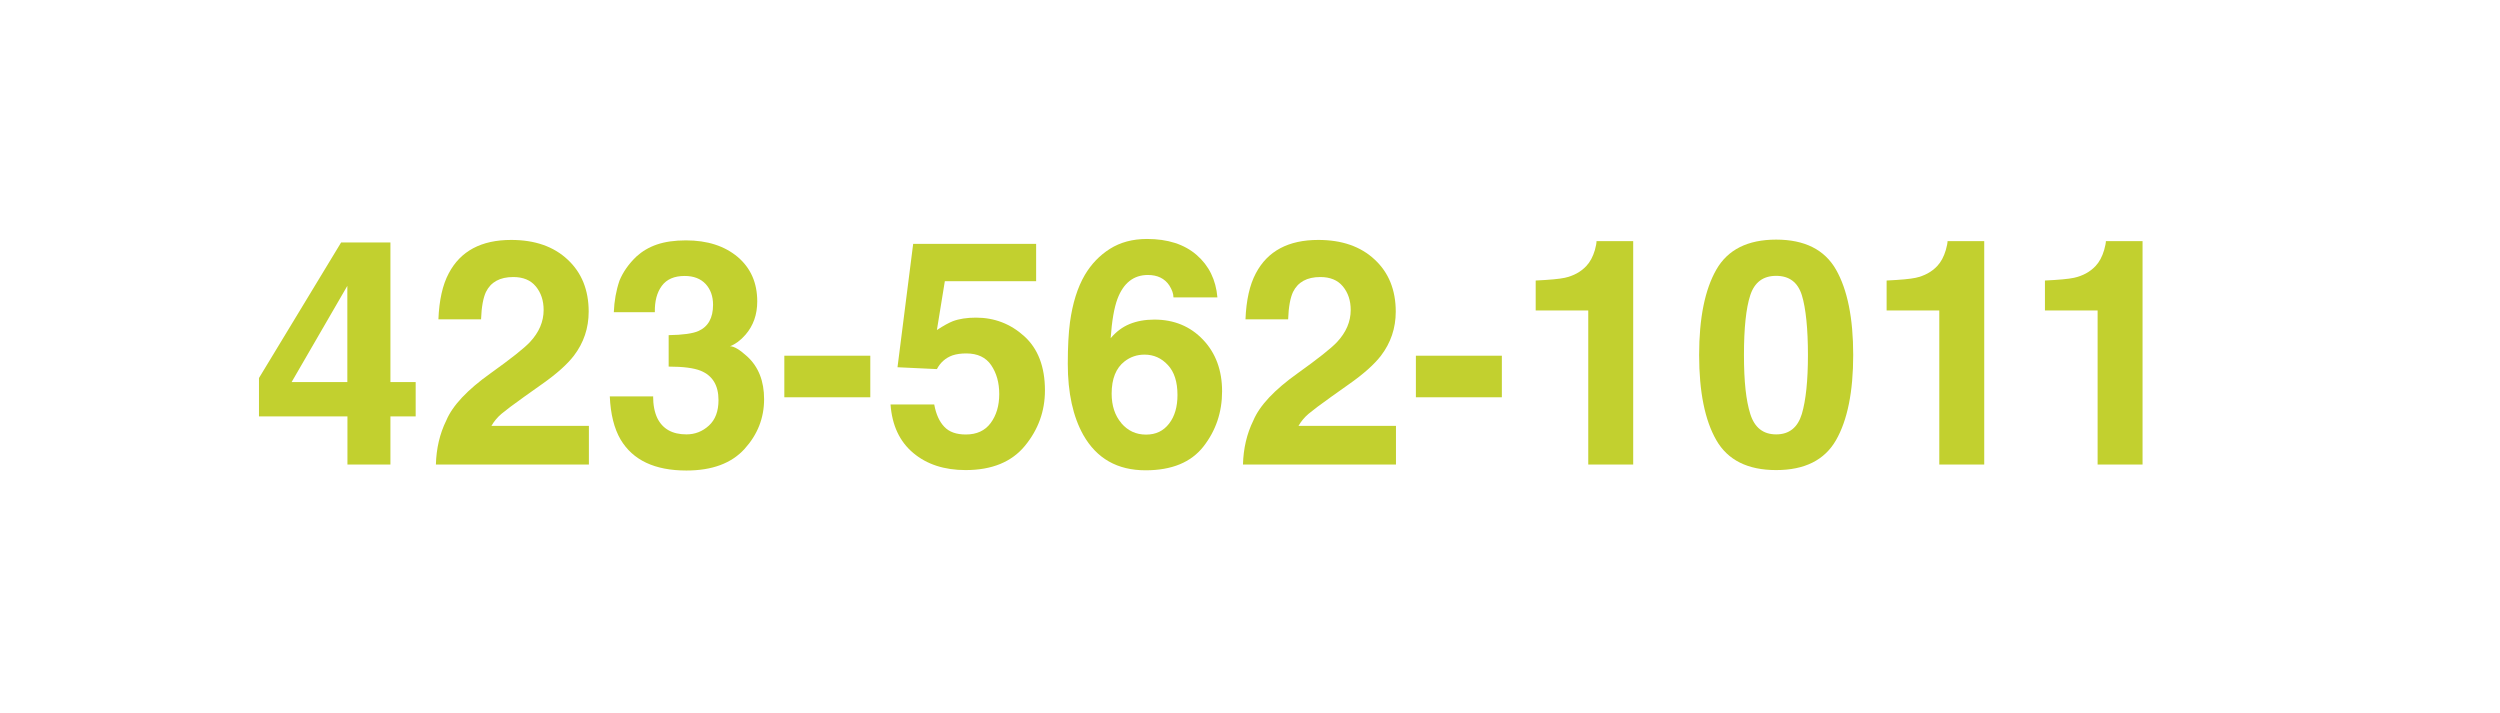 <svg xmlns="http://www.w3.org/2000/svg" id="Layer_1" viewBox="0 0 229.75 65.55"><defs><style>      .cls-1 {        fill: #c2d02f;      }    </style></defs><path class="cls-1" d="M38.2,38.27h-2.32v4.42h-3.95v-4.42h-8.13v-3.53l7.55-12.46h4.53v12.83h2.32v3.16ZM31.92,35.11v-8.84l-5.12,8.84h5.12Z"></path><path class="cls-1" d="M41.01,38.65c.57-1.37,1.93-2.82,4.08-4.35,1.86-1.33,3.06-2.28,3.61-2.86.84-.9,1.26-1.88,1.26-2.95,0-.87-.24-1.59-.72-2.17-.48-.58-1.17-.86-2.07-.86-1.23,0-2.06.46-2.51,1.37-.25.53-.41,1.37-.45,2.52h-3.92c.07-1.75.38-3.16.95-4.23,1.08-2.05,2.99-3.07,5.74-3.07,2.17,0,3.9.6,5.19,1.81,1.29,1.2,1.93,2.8,1.93,4.78,0,1.52-.46,2.87-1.36,4.05-.6.78-1.57,1.66-2.94,2.62l-1.62,1.15c-1.01.72-1.7,1.24-2.08,1.56s-.69.69-.94,1.12h8.96v3.55h-14.06c.04-1.47.35-2.82.95-4.04Z"></path><path class="cls-1" d="M60.02,36.39c0,.82.13,1.5.39,2.04.49.99,1.38,1.49,2.67,1.49.79,0,1.48-.27,2.07-.81.59-.54.88-1.32.88-2.34,0-1.35-.54-2.25-1.64-2.7-.62-.25-1.6-.38-2.94-.38v-2.89c1.31-.02,2.22-.15,2.74-.38.89-.4,1.34-1.2,1.34-2.41,0-.78-.23-1.42-.68-1.91-.46-.49-1.1-.74-1.93-.74-.95,0-1.65.3-2.1.91s-.66,1.41-.64,2.42h-3.77c.04-1.02.21-1.99.52-2.9.33-.8.85-1.54,1.56-2.22.53-.48,1.15-.85,1.88-1.1s1.62-.38,2.67-.38c1.96,0,3.54.51,4.75,1.52,1.2,1.02,1.8,2.38,1.8,4.09,0,1.21-.36,2.23-1.08,3.06-.45.52-.93.87-1.42,1.06.37,0,.9.32,1.59.95,1.03.95,1.54,2.26,1.54,3.91,0,1.74-.6,3.26-1.8,4.58-1.2,1.32-2.98,1.98-5.34,1.98-2.91,0-4.92-.95-6.05-2.85-.59-1.01-.92-2.33-.99-3.96h3.96Z"></path><path class="cls-1" d="M72.08,32.69h7.9v3.82h-7.9v-3.82Z"></path><path class="cls-1" d="M85.86,37.19c.16.88.47,1.56.92,2.03.45.48,1.11.71,1.98.71,1,0,1.76-.35,2.28-1.05.52-.7.79-1.59.79-2.66s-.25-1.93-.74-2.66c-.49-.72-1.25-1.08-2.29-1.08-.49,0-.91.06-1.27.18-.63.23-1.11.65-1.43,1.26l-3.62-.17,1.44-11.34h11.3v3.43h-8.39l-.73,4.49c.62-.41,1.11-.67,1.46-.81.58-.22,1.3-.33,2.13-.33,1.7,0,3.18.57,4.44,1.71,1.26,1.14,1.9,2.8,1.9,4.98,0,1.9-.61,3.59-1.83,5.08s-3.04,2.24-5.46,2.24c-1.95,0-3.56-.52-4.81-1.57s-1.95-2.53-2.09-4.46h4.02Z"></path><path class="cls-1" d="M107.84,27.32c0-.33-.13-.69-.38-1.09-.43-.64-1.09-.96-1.97-.96-1.31,0-2.25.74-2.8,2.21-.3.81-.51,2.01-.62,3.6.5-.59,1.08-1.03,1.74-1.3.66-.27,1.42-.41,2.27-.41,1.82,0,3.31.62,4.48,1.85s1.75,2.82,1.75,4.74-.57,3.61-1.71,5.07c-1.14,1.46-2.92,2.19-5.32,2.19-2.59,0-4.49-1.08-5.72-3.24-.95-1.69-1.43-3.87-1.43-6.54,0-1.57.07-2.84.2-3.82.24-1.75.69-3.2,1.37-4.36.59-.99,1.35-1.79,2.3-2.39s2.08-.91,3.41-.91c1.91,0,3.43.49,4.56,1.47,1.13.98,1.77,2.28,1.91,3.9h-4.02ZM103.05,38.89c.6.7,1.35,1.05,2.27,1.05s1.6-.34,2.12-1.01c.52-.67.77-1.55.77-2.63,0-1.2-.29-2.12-.88-2.75-.59-.64-1.3-.96-2.15-.96-.69,0-1.3.21-1.83.62-.79.61-1.19,1.6-1.19,2.97,0,1.1.3,2.01.89,2.7Z"></path><path class="cls-1" d="M115.18,38.65c.57-1.37,1.93-2.82,4.08-4.35,1.86-1.33,3.06-2.28,3.61-2.86.84-.9,1.26-1.88,1.26-2.95,0-.87-.24-1.59-.72-2.17-.48-.58-1.17-.86-2.07-.86-1.23,0-2.06.46-2.51,1.37-.25.53-.41,1.37-.45,2.52h-3.92c.07-1.75.38-3.16.95-4.23,1.08-2.05,2.99-3.07,5.74-3.07,2.17,0,3.9.6,5.19,1.81,1.29,1.2,1.93,2.8,1.93,4.78,0,1.52-.46,2.87-1.36,4.05-.6.78-1.57,1.66-2.94,2.62l-1.62,1.15c-1.01.72-1.7,1.24-2.08,1.56s-.69.69-.94,1.12h8.96v3.55h-14.06c.04-1.47.35-2.82.95-4.04Z"></path><path class="cls-1" d="M130.12,32.69h7.9v3.82h-7.9v-3.82Z"></path><path class="cls-1" d="M141.13,28.53v-2.75c1.27-.06,2.16-.14,2.67-.25.81-.18,1.47-.54,1.98-1.08.35-.37.61-.86.79-1.47.1-.37.15-.64.15-.82h3.37v20.53h-4.13v-14.16h-4.83Z"></path><path class="cls-1" d="M168.73,24.78c1.05,1.84,1.58,4.46,1.58,7.84s-.53,6-1.58,7.83-2.88,2.75-5.5,2.75-4.45-.92-5.5-2.75-1.58-4.44-1.58-7.83.53-6,1.58-7.84,2.89-2.76,5.5-2.76,4.45.92,5.5,2.76ZM160.85,38.04c.39,1.25,1.18,1.88,2.38,1.88s1.98-.63,2.36-1.88c.37-1.25.56-3.06.56-5.42s-.19-4.3-.56-5.49-1.16-1.78-2.36-1.78-1.99.59-2.38,1.78-.58,3.02-.58,5.49.19,4.17.58,5.42Z"></path><path class="cls-1" d="M173.38,28.53v-2.75c1.27-.06,2.16-.14,2.67-.25.81-.18,1.47-.54,1.98-1.08.35-.37.61-.86.79-1.47.1-.37.16-.64.16-.82h3.37v20.53h-4.13v-14.16h-4.83Z"></path><path class="cls-1" d="M187.93,28.53v-2.75c1.27-.06,2.16-.14,2.67-.25.81-.18,1.47-.54,1.98-1.08.35-.37.61-.86.79-1.47.1-.37.16-.64.16-.82h3.37v20.53h-4.13v-14.16h-4.83Z"></path></svg>